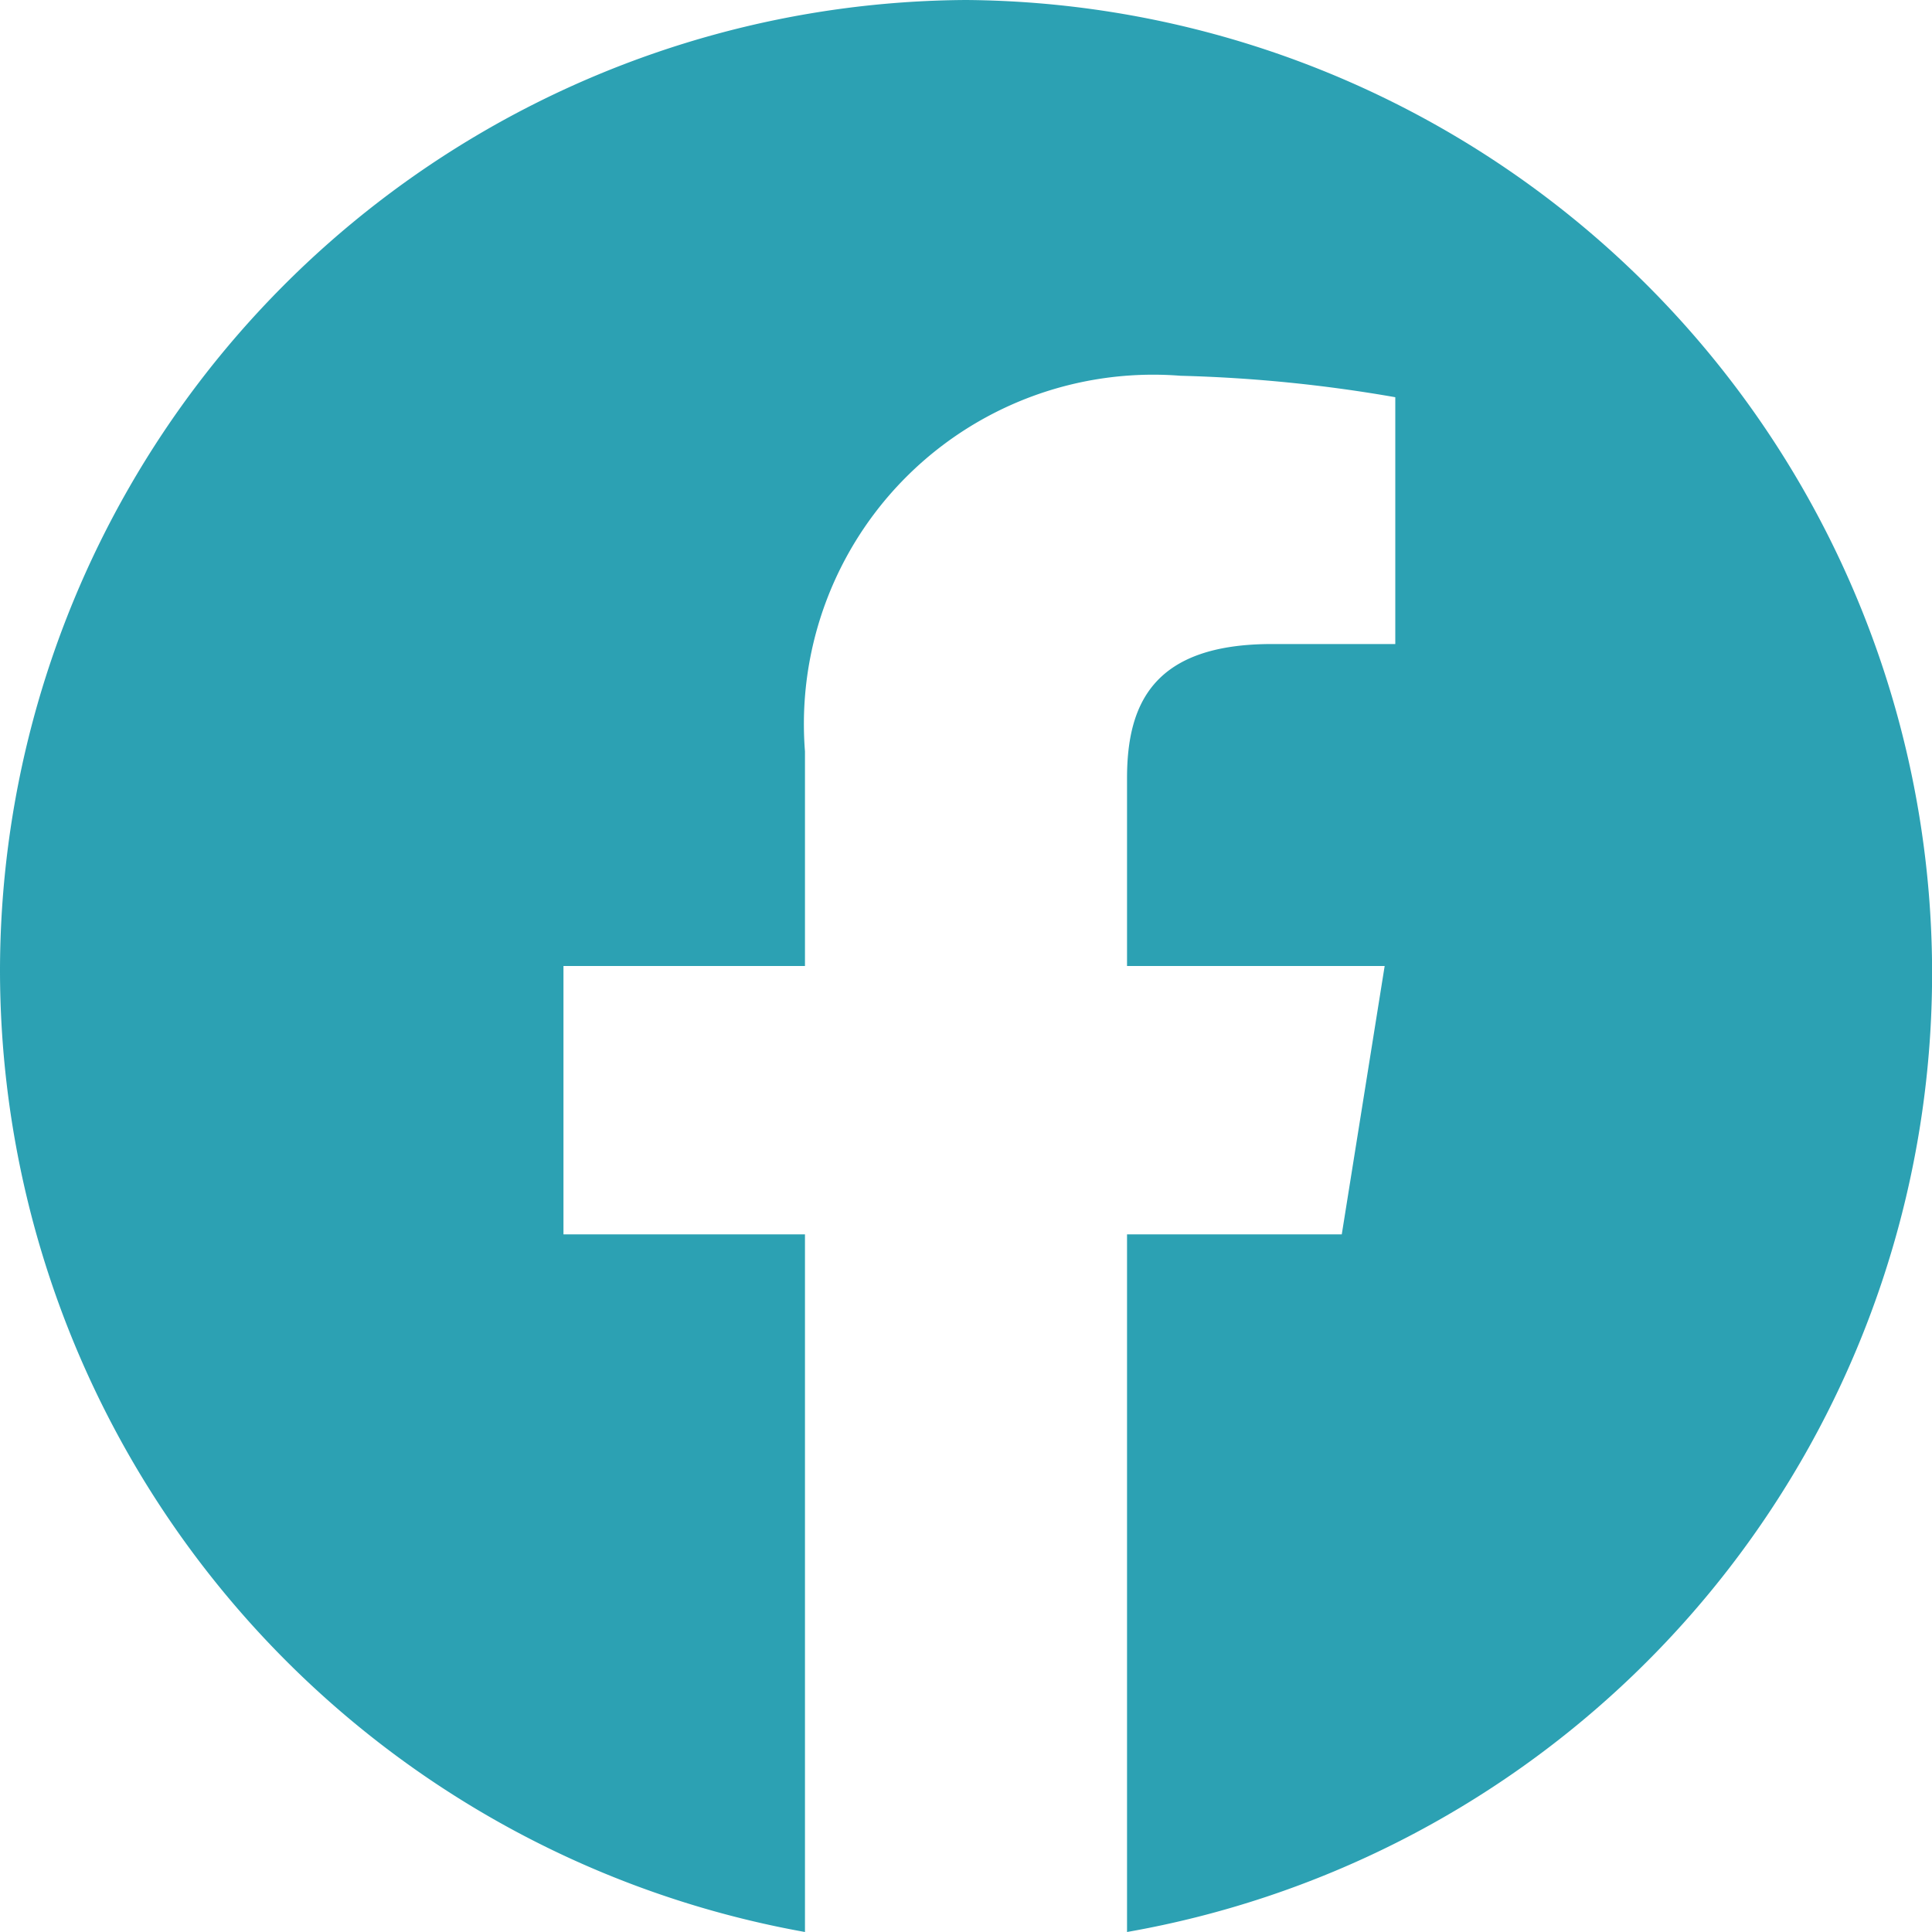 <svg xmlns="http://www.w3.org/2000/svg" width="20" height="20" viewBox="0 0 20 20">
  <path fill="#2ca1b3" d="M0,10.056A10.119,10.119,0,0,0,8.333,20V12.778h-2.5V10h2.5V7.778a3.616,3.616,0,0,1,3.889-3.888,15.087,15.087,0,0,1,2.222.222V6.667H13.167c-1.222,0-1.5.611-1.5,1.389V10h2.667l-.444,2.778H11.667V20A10.076,10.076,0,0,0,10,0,10.057,10.057,0,0,0,0,10.056Z"/>
</svg>
